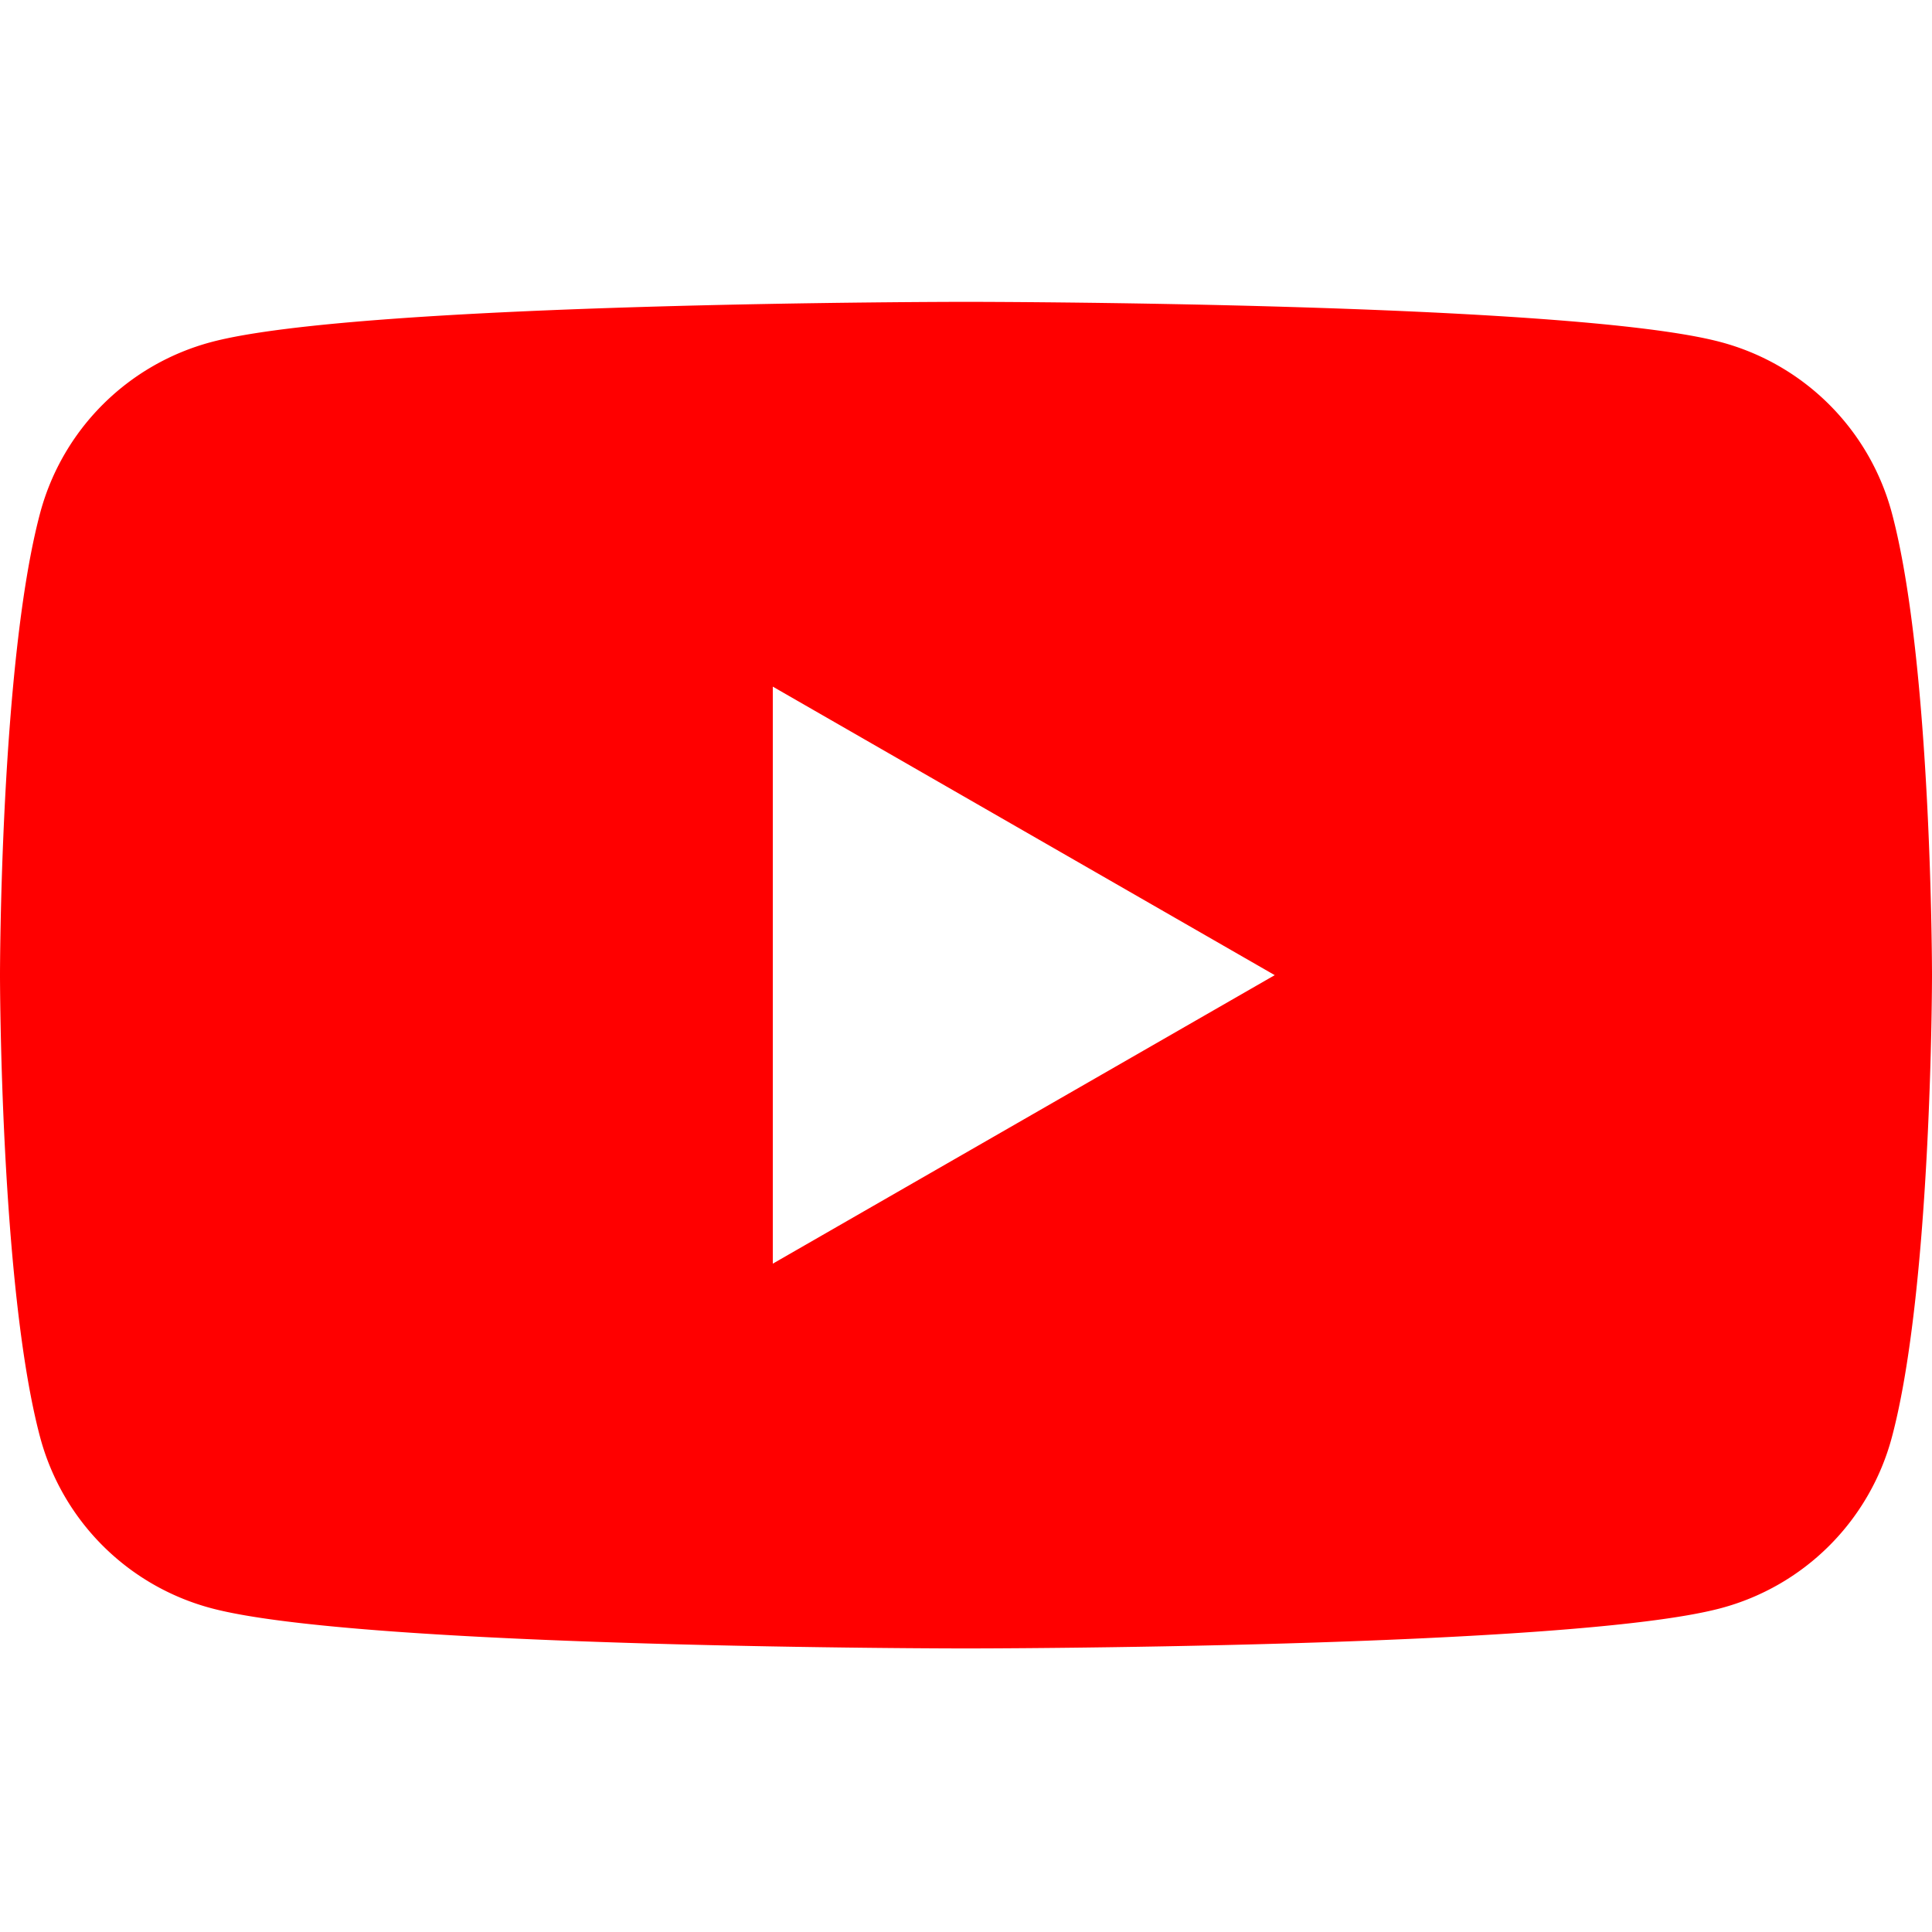 <svg width="30" height="30" viewBox="0 0 30 30" fill="none" xmlns="http://www.w3.org/2000/svg"><path fill-rule="evenodd" clip-rule="evenodd" d="M26.72 5.312a3.75 3.75 0 012.653 2.64c.627 2.33.627 7.19.627 7.19s0 4.86-.627 7.19a3.749 3.749 0 01-2.652 2.64c-2.34.625-11.721.625-11.721.625s-9.381 0-11.72-.625a3.75 3.75 0 01-2.653-2.64C0 20.002 0 15.142 0 15.142s0-4.86.627-7.19a3.75 3.75 0 012.652-2.64C5.62 4.687 15 4.687 15 4.687s9.381 0 11.72.625zm-6.926 9.83L12 19.622v-8.96l7.794 4.48z" fill="red"/></svg>